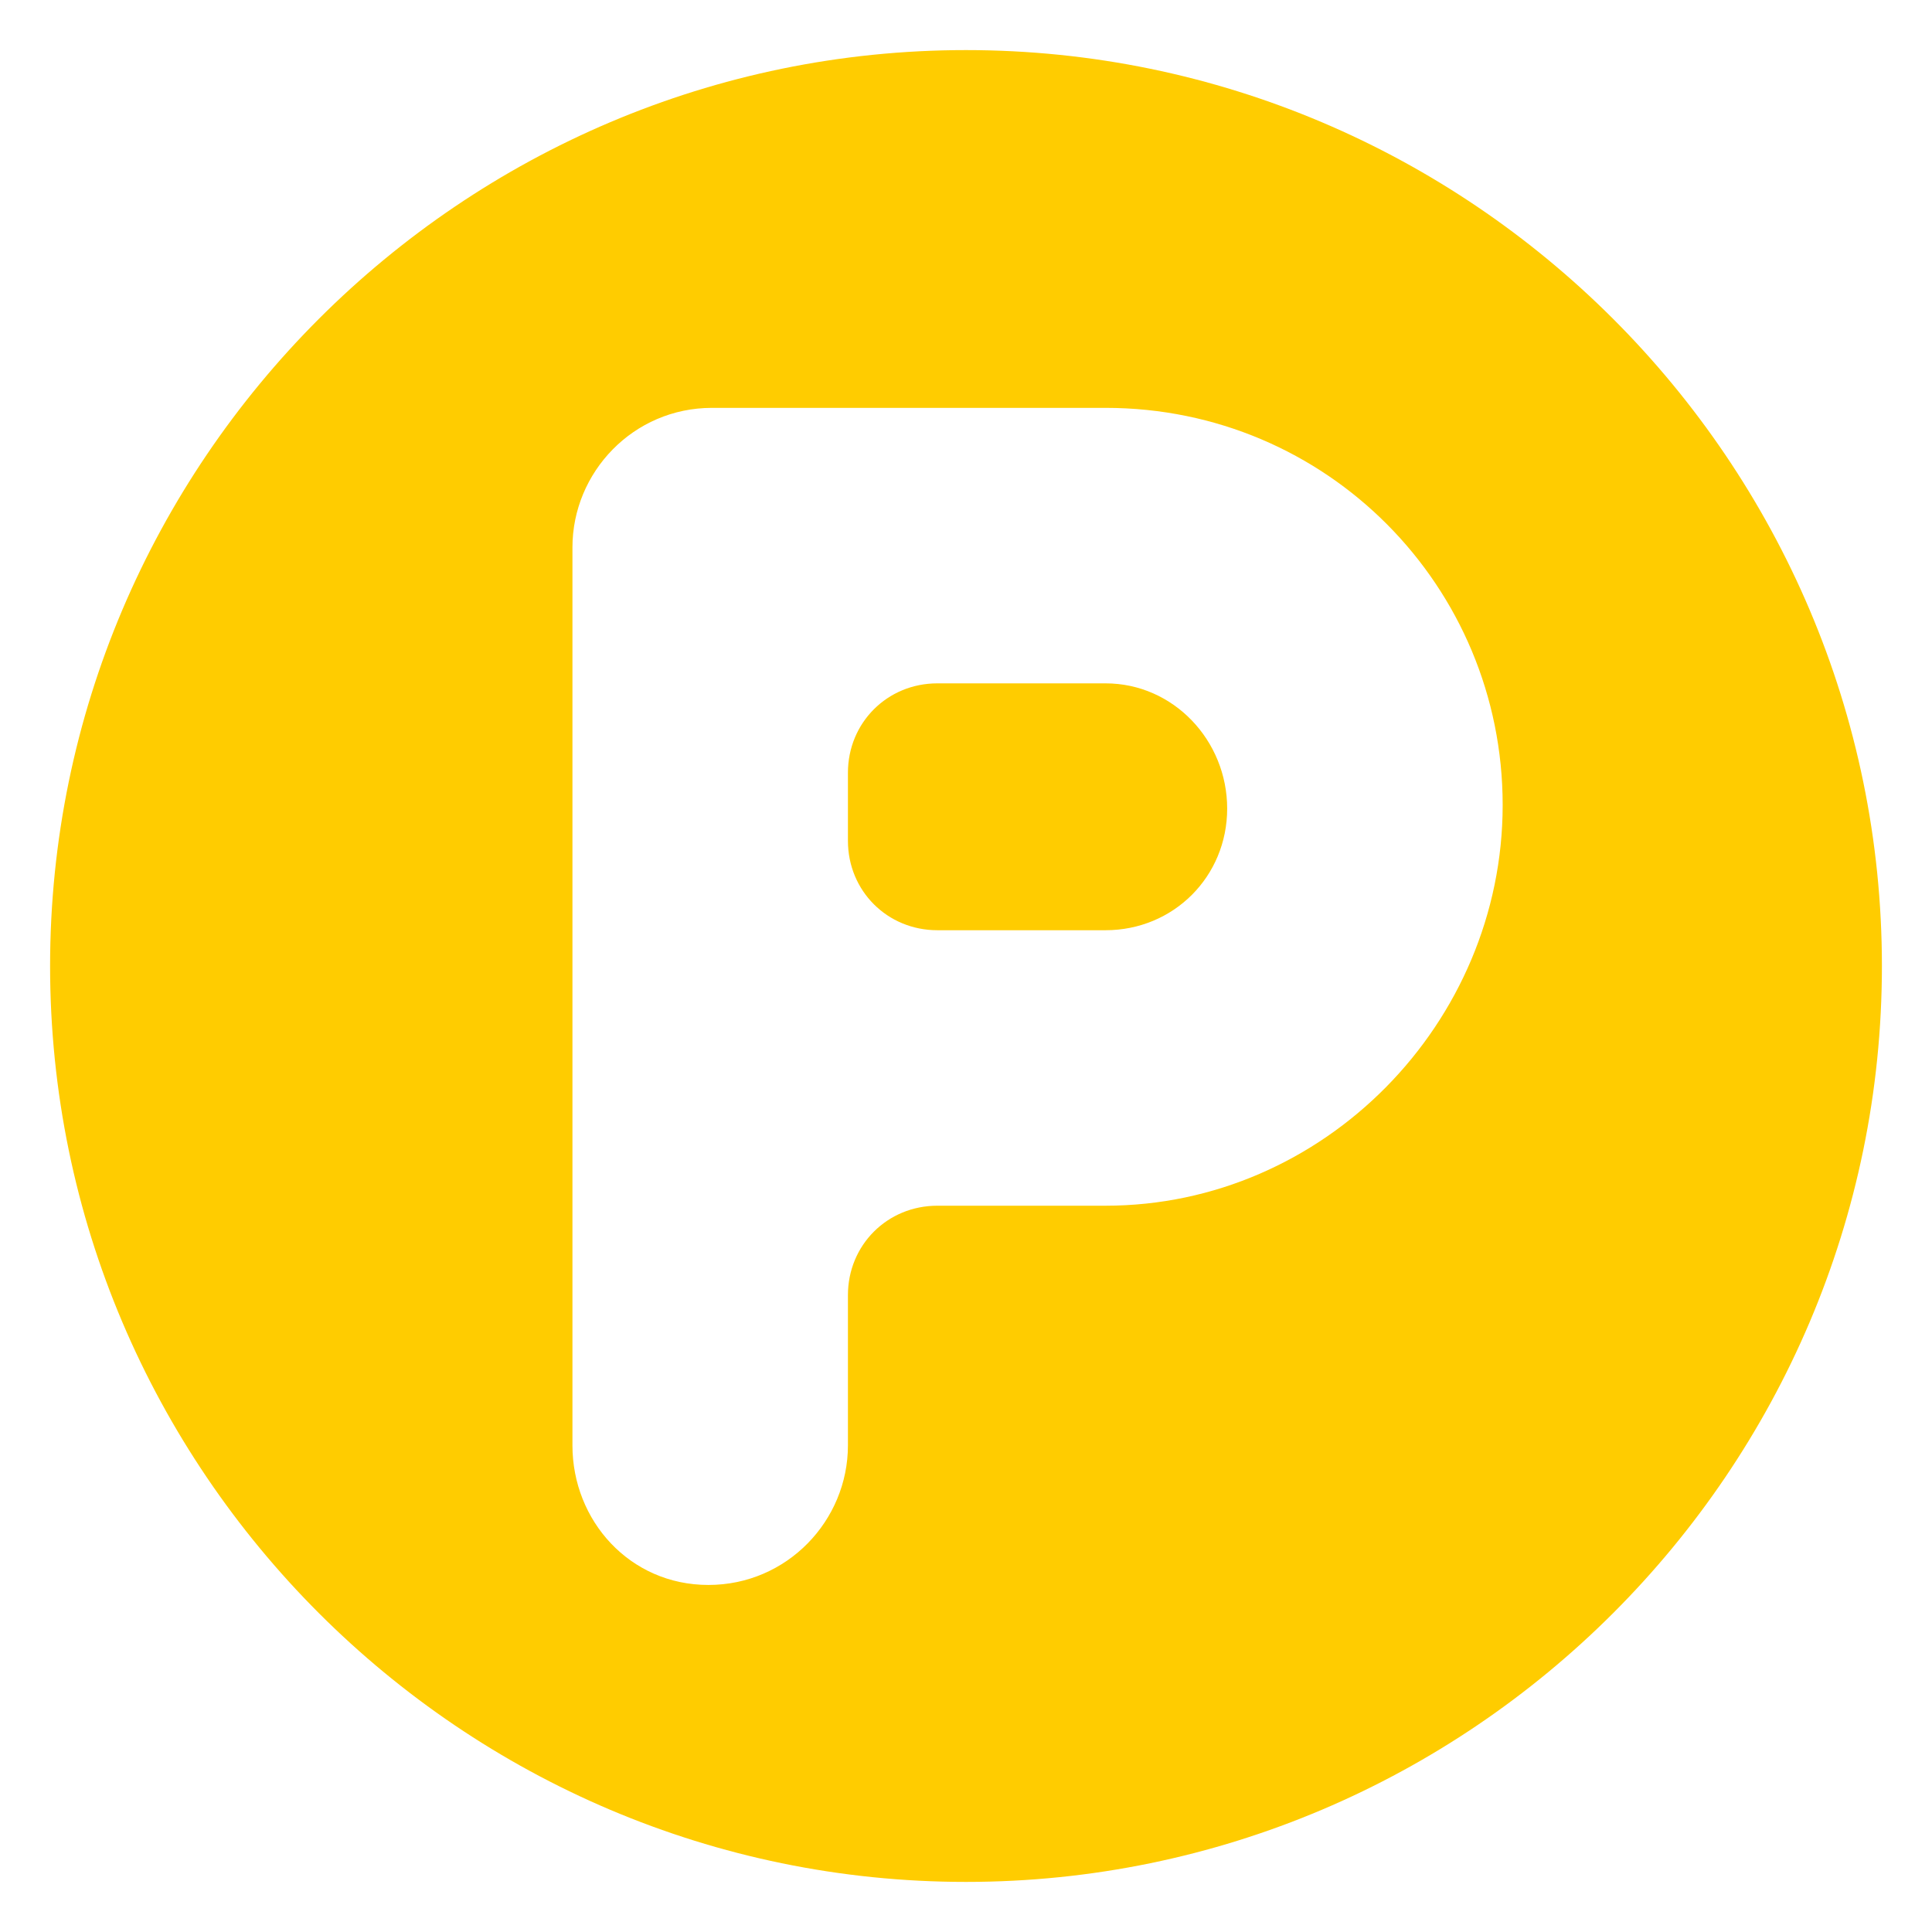 <?xml version="1.0" encoding="utf-8"?>
<!-- Generator: Adobe Illustrator 28.1.0, SVG Export Plug-In . SVG Version: 6.00 Build 0)  -->
<svg version="1.1" id="レイヤー_1" xmlns="http://www.w3.org/2000/svg" xmlns:xlink="http://www.w3.org/1999/xlink" x="0px"
	 y="0px" viewBox="0 0 54 54" style="enable-background:new 0 0 54 54;" xml:space="preserve">
<style type="text/css">
	.st0{clip-path:url(#SVGID_00000102505721112124032620000002402884748843331997_);}
	.st1{clip-path:url(#SVGID_00000096779805986359438730000011416276836905233586_);}
	.st2{fill:#FFCC00;}
</style>
<g>
	<defs>
		<rect id="SVGID_1_" width="54" height="54"/>
	</defs>
	<clipPath id="SVGID_00000132766791455847604160000002118163787323054208_">
		<use xlink:href="#SVGID_1_"  style="overflow:visible;"/>
	</clipPath>
	<g style="clip-path:url(#SVGID_00000132766791455847604160000002118163787323054208_);">
		<g transform="translate(1 1)">
			<g>
				<defs>
					<rect id="SVGID_00000136373413641446665330000009115659139610347660_" width="52" height="52"/>
				</defs>
				<clipPath id="SVGID_00000063633272557964787360000004120098838570732723_">
					<use xlink:href="#SVGID_00000136373413641446665330000009115659139610347660_"  style="overflow:visible;"/>
				</clipPath>
				<g style="clip-path:url(#SVGID_00000063633272557964787360000004120098838570732723_);">
					<path class="st2" d="M26,0.4C11.9,0.4,0.4,11.9,0.4,26S11.9,51.6,26,51.6S51.6,40.1,51.6,26c0,0,0,0,0,0
						C51.6,11.9,40.1,0.4,26,0.4C26,0.4,26,0.4,26,0.4 M29.9,32.7h-4.7c-1.4,0-2.5,1.1-2.5,2.5v4.2c0,2.1-1.7,3.9-3.9,3.9
						S15,41.5,15,39.4V14.3c0-2.1,1.7-3.9,3.9-3.9h11c6.2,0,11.1,5,11.1,11.1S36,32.7,29.9,32.7"/>
					<path class="st2" d="M29.9,18.1h-4.7c-1.4,0-2.5,1.1-2.5,2.5v1.9c0,1.4,1.1,2.5,2.5,2.5h4.7c1.9,0,3.4-1.5,3.4-3.4
						C33.3,19.7,31.8,18.1,29.9,18.1"/>
				</g>
			</g>
		</g>
	</g>
</g>
</svg>
